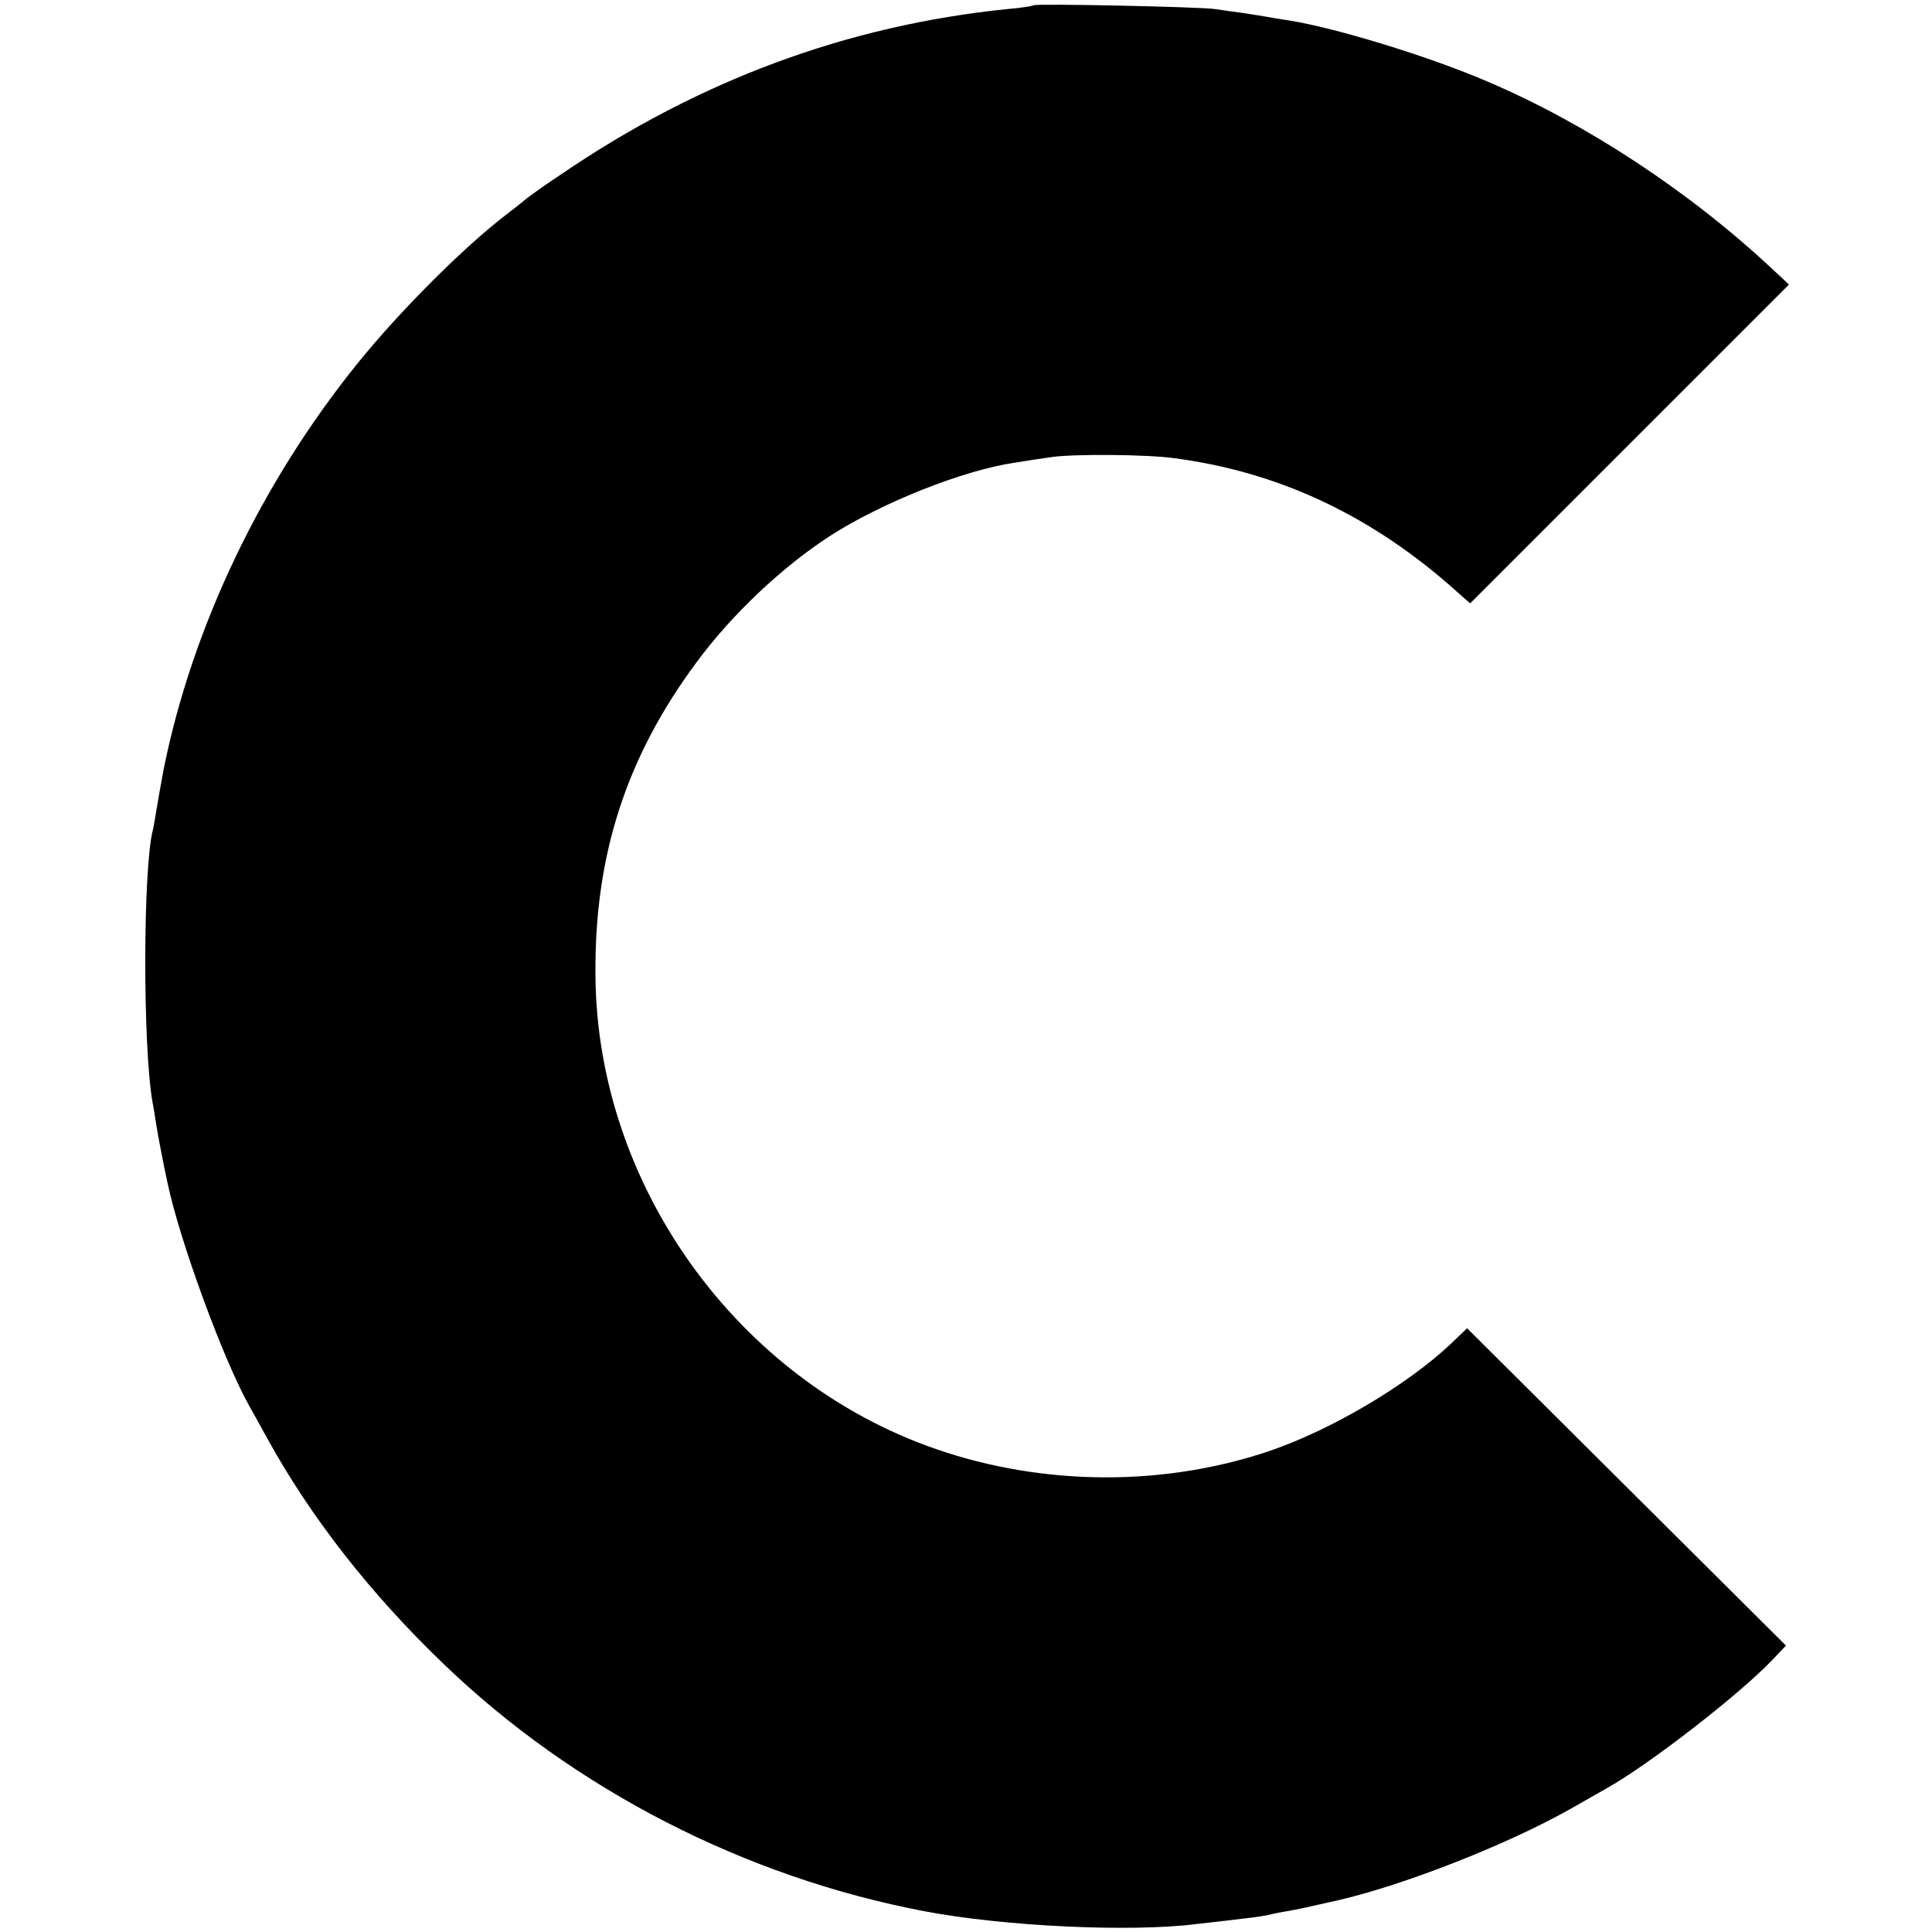 <?xml version="1.0" standalone="no"?>
<!DOCTYPE svg PUBLIC "-//W3C//DTD SVG 20010904//EN"
 "http://www.w3.org/TR/2001/REC-SVG-20010904/DTD/svg10.dtd">
<svg version="1.0" xmlns="http://www.w3.org/2000/svg"
 width="512pt" height="512pt" viewBox="0 0 512 512"
 preserveAspectRatio="xMidYMid meet">
<g transform="translate(0,512) scale(0.1,-0.1)"
fill="#000000" stroke="none">
<path d="M2739 5106 c-2 -2 -33 -7 -69 -10 -424 -43 -818 -189 -1183 -438 -44
-29 -84 -58 -90 -63 -7 -6 -32 -26 -57 -45 -112 -86 -280 -254 -390 -390 -257
-317 -440 -701 -516 -1077 -8 -42 -14 -78 -20 -113 -3 -19 -7 -42 -9 -50 -26
-100 -27 -569 -1 -720 3 -14 7 -41 10 -60 5 -31 18 -100 30 -155 32 -153 148
-468 215 -588 10 -18 33 -59 51 -92 115 -208 273 -410 466 -595 345 -332 799
-565 1274 -655 210 -40 546 -56 720 -34 36 4 90 10 120 14 30 3 62 8 70 10 8
2 31 7 50 10 30 5 60 12 140 30 175 41 448 148 615 243 33 19 76 43 95 54 113
64 345 244 434 336 l39 41 -422 420 -423 421 -45 -43 c-115 -108 -313 -225
-475 -281 -281 -96 -602 -95 -888 4 -526 182 -898 699 -902 1255 -3 317 81
578 268 830 93 126 226 252 354 335 137 88 353 174 490 194 25 4 69 11 99 15
57 8 247 7 321 -3 269 -35 508 -144 726 -332 l60 -53 423 423 422 422 -43 40
c-221 207 -494 386 -754 497 -155 67 -403 143 -529 163 -21 3 -46 7 -55 9 -10
2 -38 6 -62 10 -23 3 -59 8 -78 11 -40 6 -475 15 -481 10z"/>
</g>
</svg>
